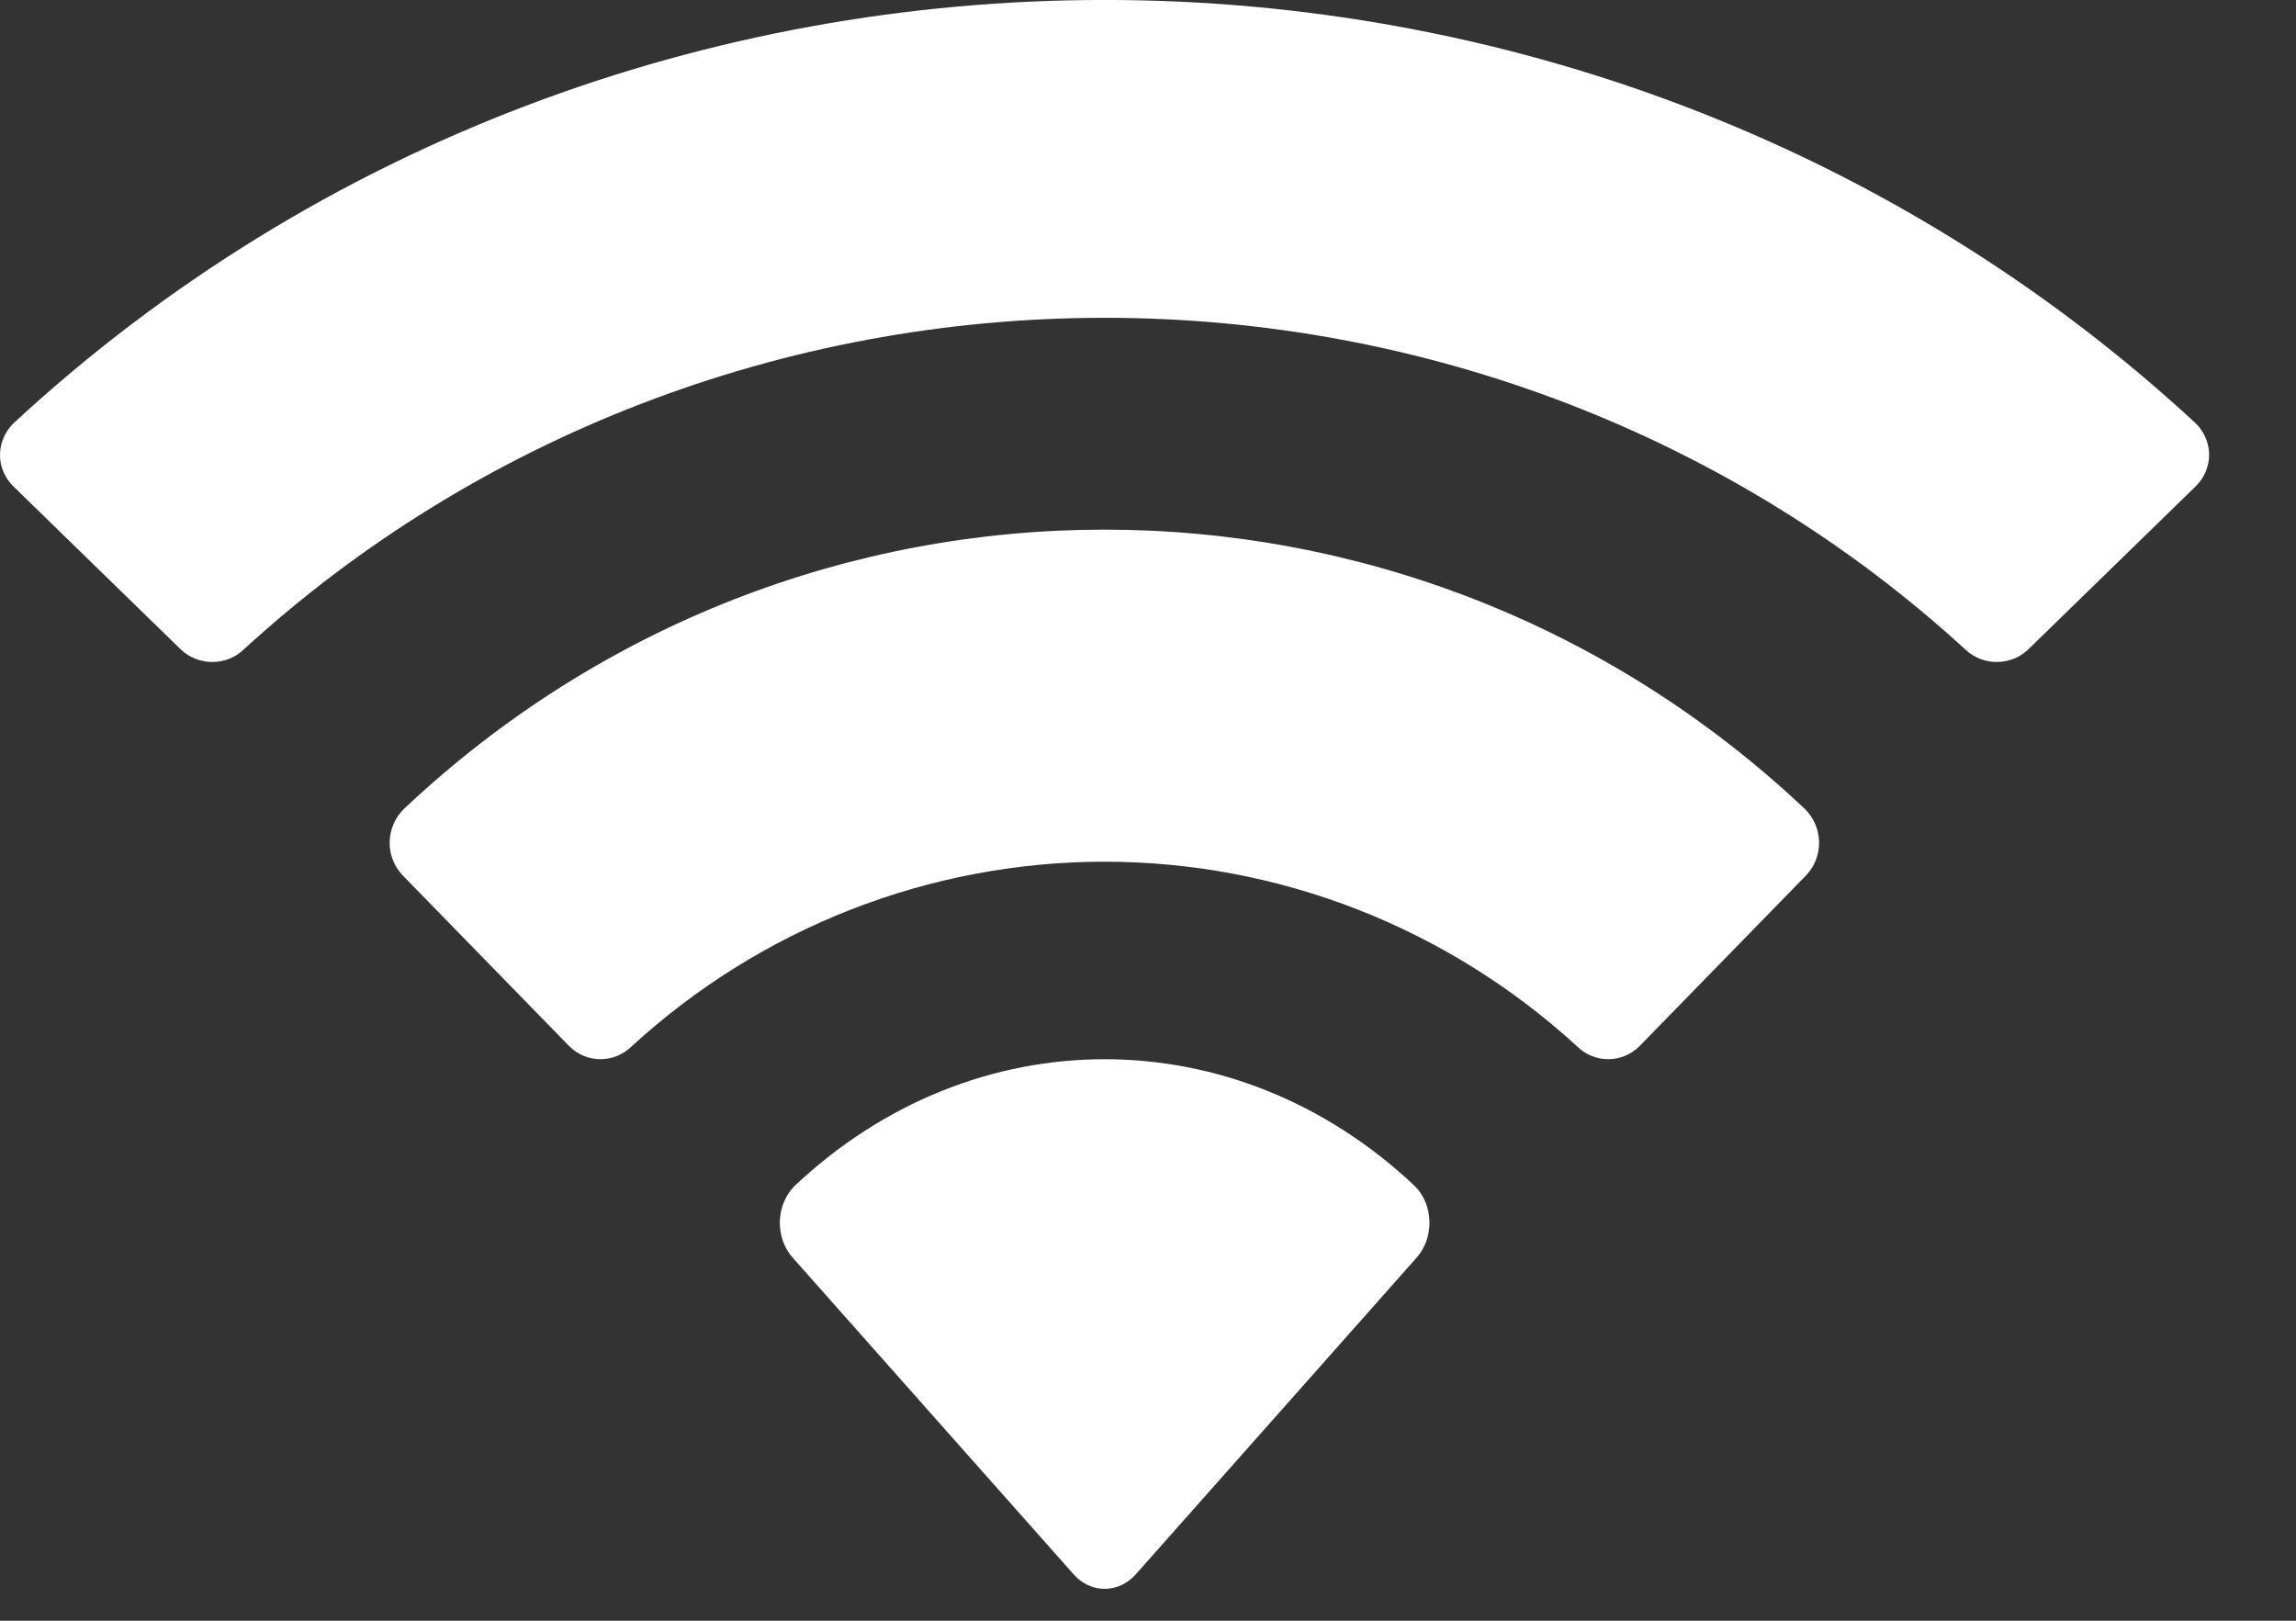 <?xml version="1.0" encoding="utf-8"?>
<svg xmlns="http://www.w3.org/2000/svg" fill="none" height="100%" overflow="visible" preserveAspectRatio="none" style="display: block;" viewBox="0 0 17 12" width="100%">
<rect x="0" y="0" width="17" height="12" fill="#333333" stroke="none"/>
<path clip-rule="evenodd" d="M8.179 2.353C10.552 2.353 12.834 3.233 14.554 4.811C14.684 4.933 14.891 4.931 15.018 4.808L16.256 3.602C16.321 3.539 16.357 3.454 16.357 3.366C16.356 3.277 16.319 3.193 16.254 3.131C11.739 -1.044 4.617 -1.044 0.103 3.131C0.038 3.193 0.001 3.277 7.46563e-06 3.366C-0.001 3.454 0.035 3.539 0.1 3.602L1.338 4.808C1.466 4.931 1.673 4.933 1.802 4.811C3.523 3.233 5.805 2.353 8.179 2.353ZM8.176 6.38C9.471 6.38 10.72 6.869 11.68 7.75C11.809 7.875 12.014 7.873 12.141 7.744L13.369 6.485C13.434 6.419 13.47 6.33 13.469 6.237C13.468 6.144 13.43 6.055 13.364 5.99C10.441 3.232 5.913 3.232 2.99 5.99C2.924 6.055 2.886 6.144 2.885 6.237C2.884 6.33 2.92 6.419 2.985 6.485L4.213 7.744C4.339 7.873 4.544 7.875 4.674 7.75C5.633 6.869 6.881 6.381 8.176 6.38ZM10.584 9.046C10.586 9.146 10.551 9.243 10.487 9.314L8.41 11.656C8.349 11.725 8.266 11.764 8.179 11.764C8.092 11.764 8.009 11.725 7.949 11.656L5.871 9.314C5.807 9.243 5.772 9.146 5.774 9.046C5.776 8.945 5.815 8.85 5.881 8.783C7.208 7.529 9.15 7.529 10.477 8.783C10.544 8.85 10.582 8.945 10.584 9.046Z" fill="white" fill-rule="evenodd" id="Wifi"/>
</svg>